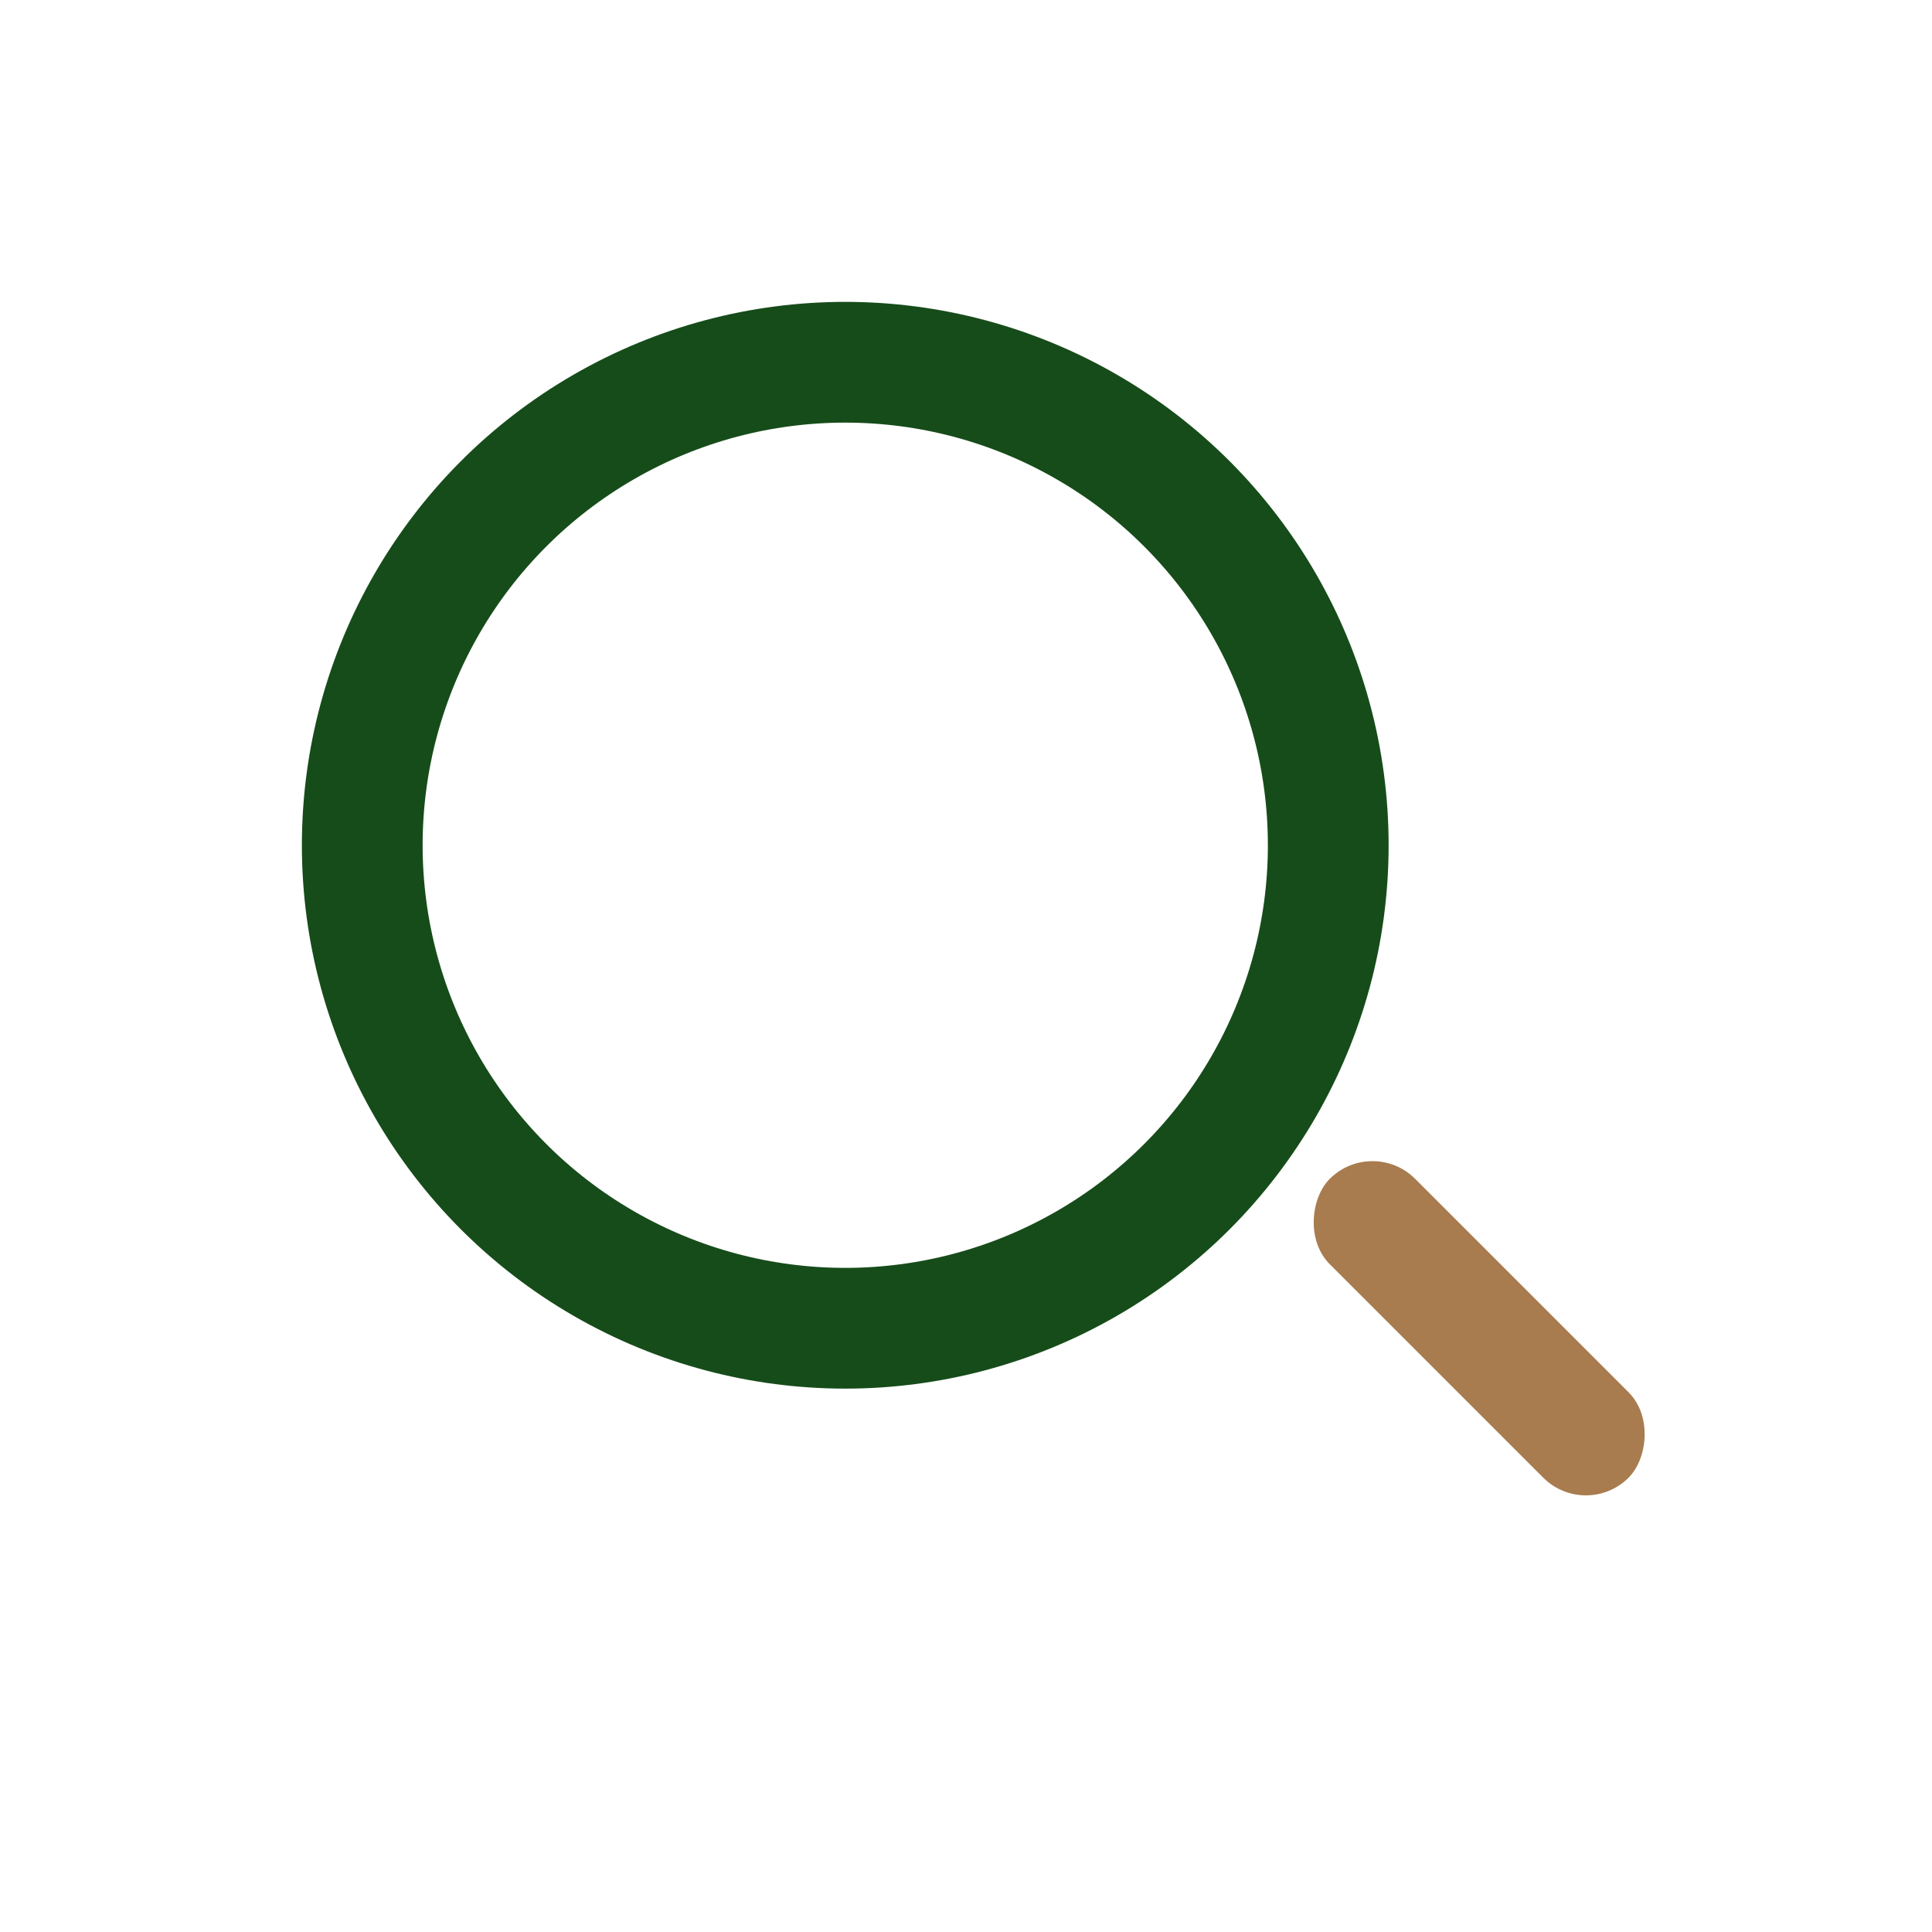 <?xml version="1.0" encoding="UTF-8"?>
<svg xmlns="http://www.w3.org/2000/svg" width="32" height="32" viewBox="0 0 32 32"><circle cx="14" cy="14" r="8" stroke="#164C1A" stroke-width="2" fill="none"/><rect x="21" y="21" width="7" height="2" rx="1" transform="rotate(45 24.5 22)" fill="#A87C4F"/></svg>
